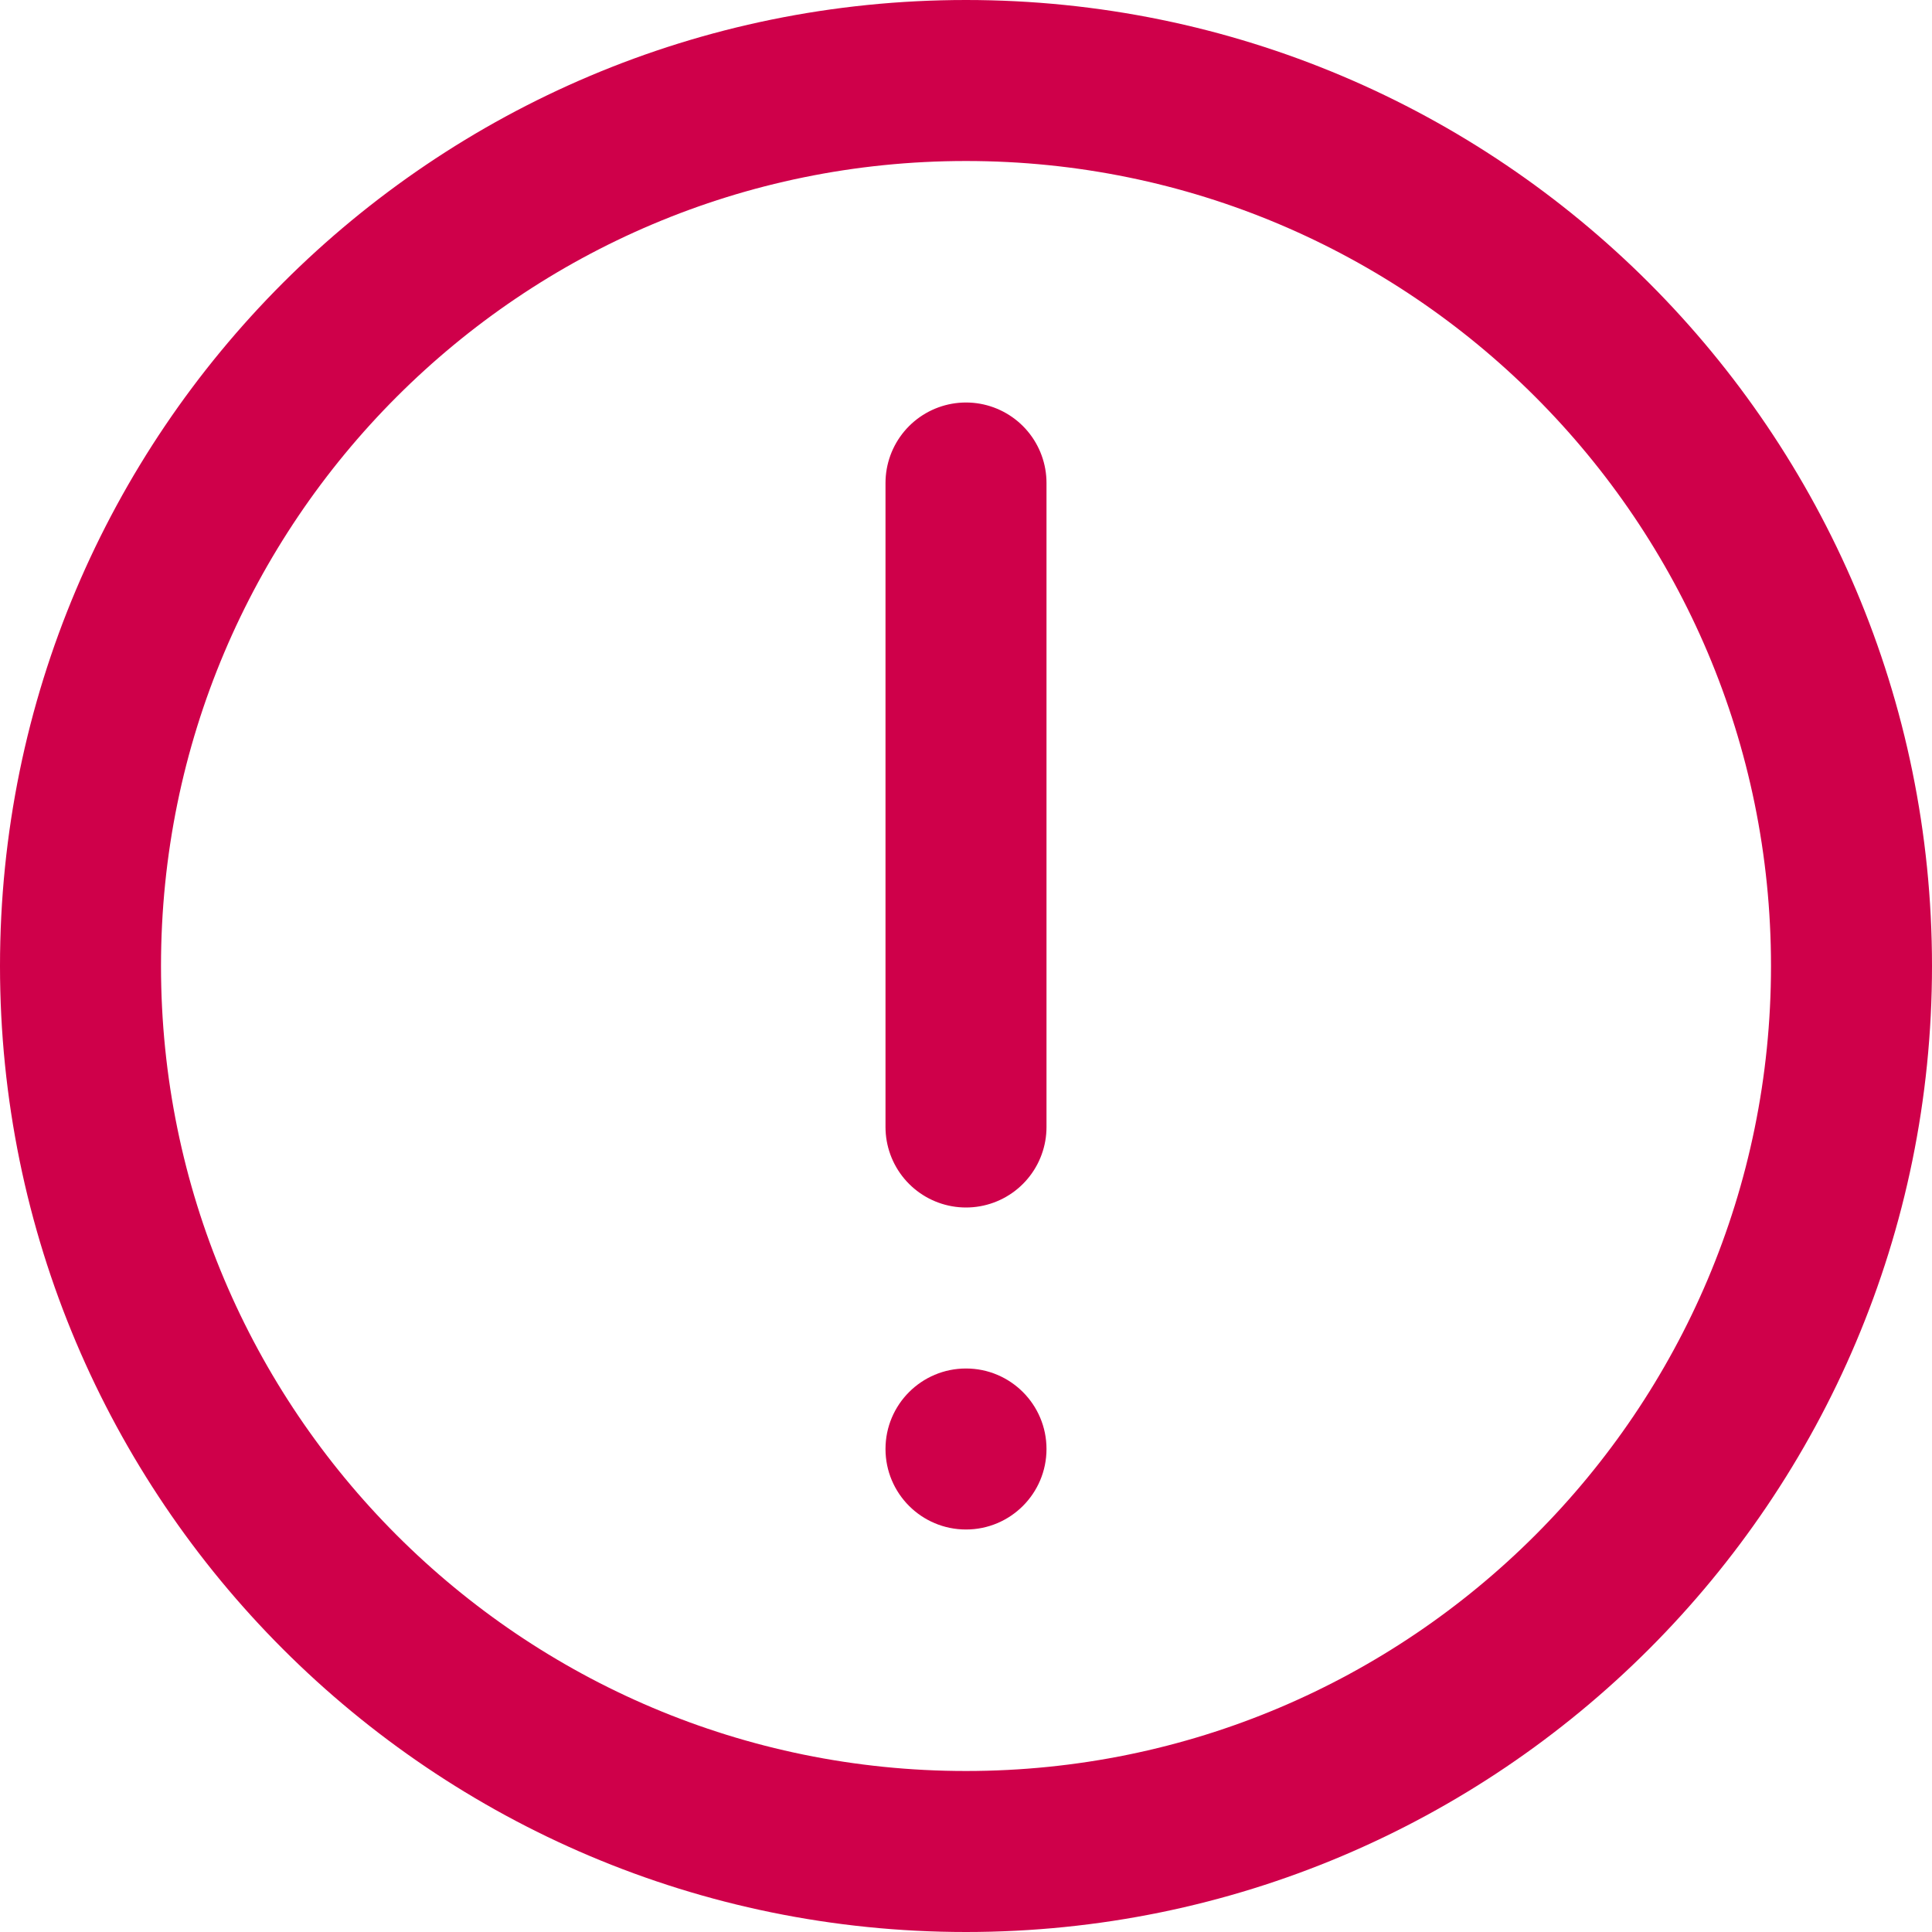 <svg width="24" height="24" viewBox="0 0 24 24" xmlns="http://www.w3.org/2000/svg"><title>ico</title><g transform="translate(1 1)" fill="none" fill-rule="evenodd"><path d="M22 11c0-6.076-4.926-11-11-11C4.924 0 0 4.924 0 11c0 6.075 4.924 11 11 11 6.074 0 11-4.925 11-11zm-11 2V5" stroke="#CF004A" stroke-width="2" stroke-linecap="round" stroke-linejoin="round"/><circle fill="#CF004A" cx="11" cy="17" r="1"/></g></svg>